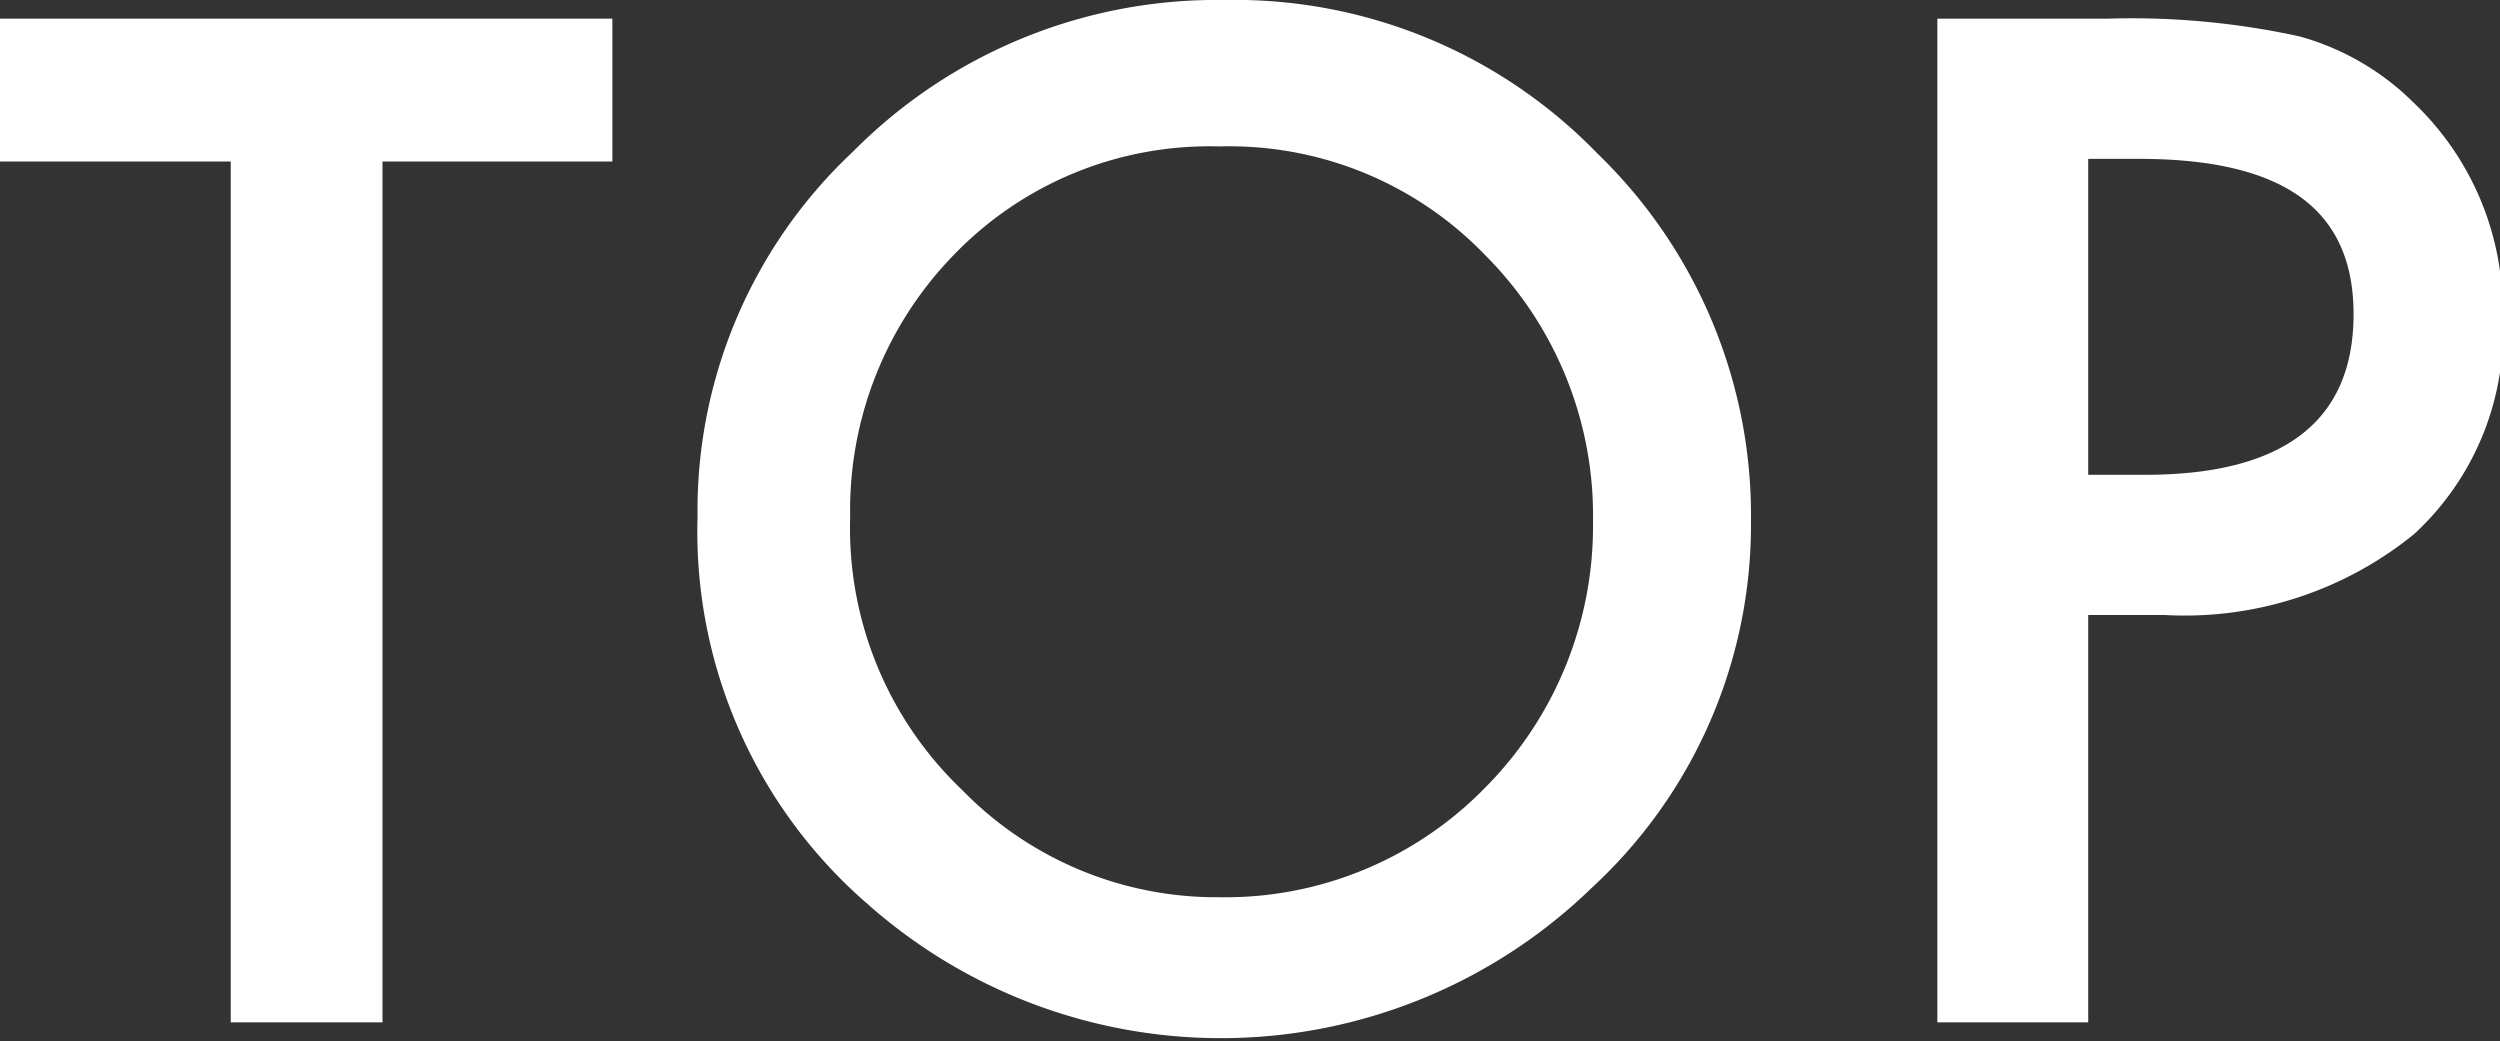 <svg xmlns="http://www.w3.org/2000/svg" viewBox="0 0 28.17 11.73"><rect x="0" y="0" width="28.17" height="11.73" fill="#333333" stroke="none"/><defs><style>.cls-1{fill:#fff;}</style></defs><g id="レイヤー_2" data-name="レイヤー 2"><g id="ガイド"><path class="cls-1" d="M4.31,1.82v9.7H2.6V1.82H0V.21H6.9V1.82Z"/><path class="cls-1" d="M7.86,5.82A5.54,5.54,0,0,1,9.61,1.71,5.77,5.77,0,0,1,13.8,0,5.69,5.69,0,0,1,18,1.73a5.67,5.67,0,0,1,1.73,4.15A5.56,5.56,0,0,1,17.94,10a6,6,0,0,1-8.16.19A5.55,5.55,0,0,1,7.86,5.82Zm1.72,0a4.07,4.07,0,0,0,1.26,3.08,4,4,0,0,0,2.89,1.21,4.09,4.09,0,0,0,3-1.23,4.18,4.18,0,0,0,1.22-3,4.15,4.15,0,0,0-1.21-3,4,4,0,0,0-3-1.23,4,4,0,0,0-3,1.23A4.12,4.12,0,0,0,9.58,5.84Z"/><path class="cls-1" d="M23.53,6.93v4.59h-1.7V.21h1.93a8.85,8.85,0,0,1,2.15.2,2.93,2.93,0,0,1,1.29.75,3.23,3.23,0,0,1,1,2.4,3.11,3.11,0,0,1-1,2.46,4.1,4.1,0,0,1-2.81.91Zm0-1.58h.64c1.57,0,2.35-.61,2.35-1.81s-.81-1.75-2.42-1.75h-.57Z"/></g></g></svg>